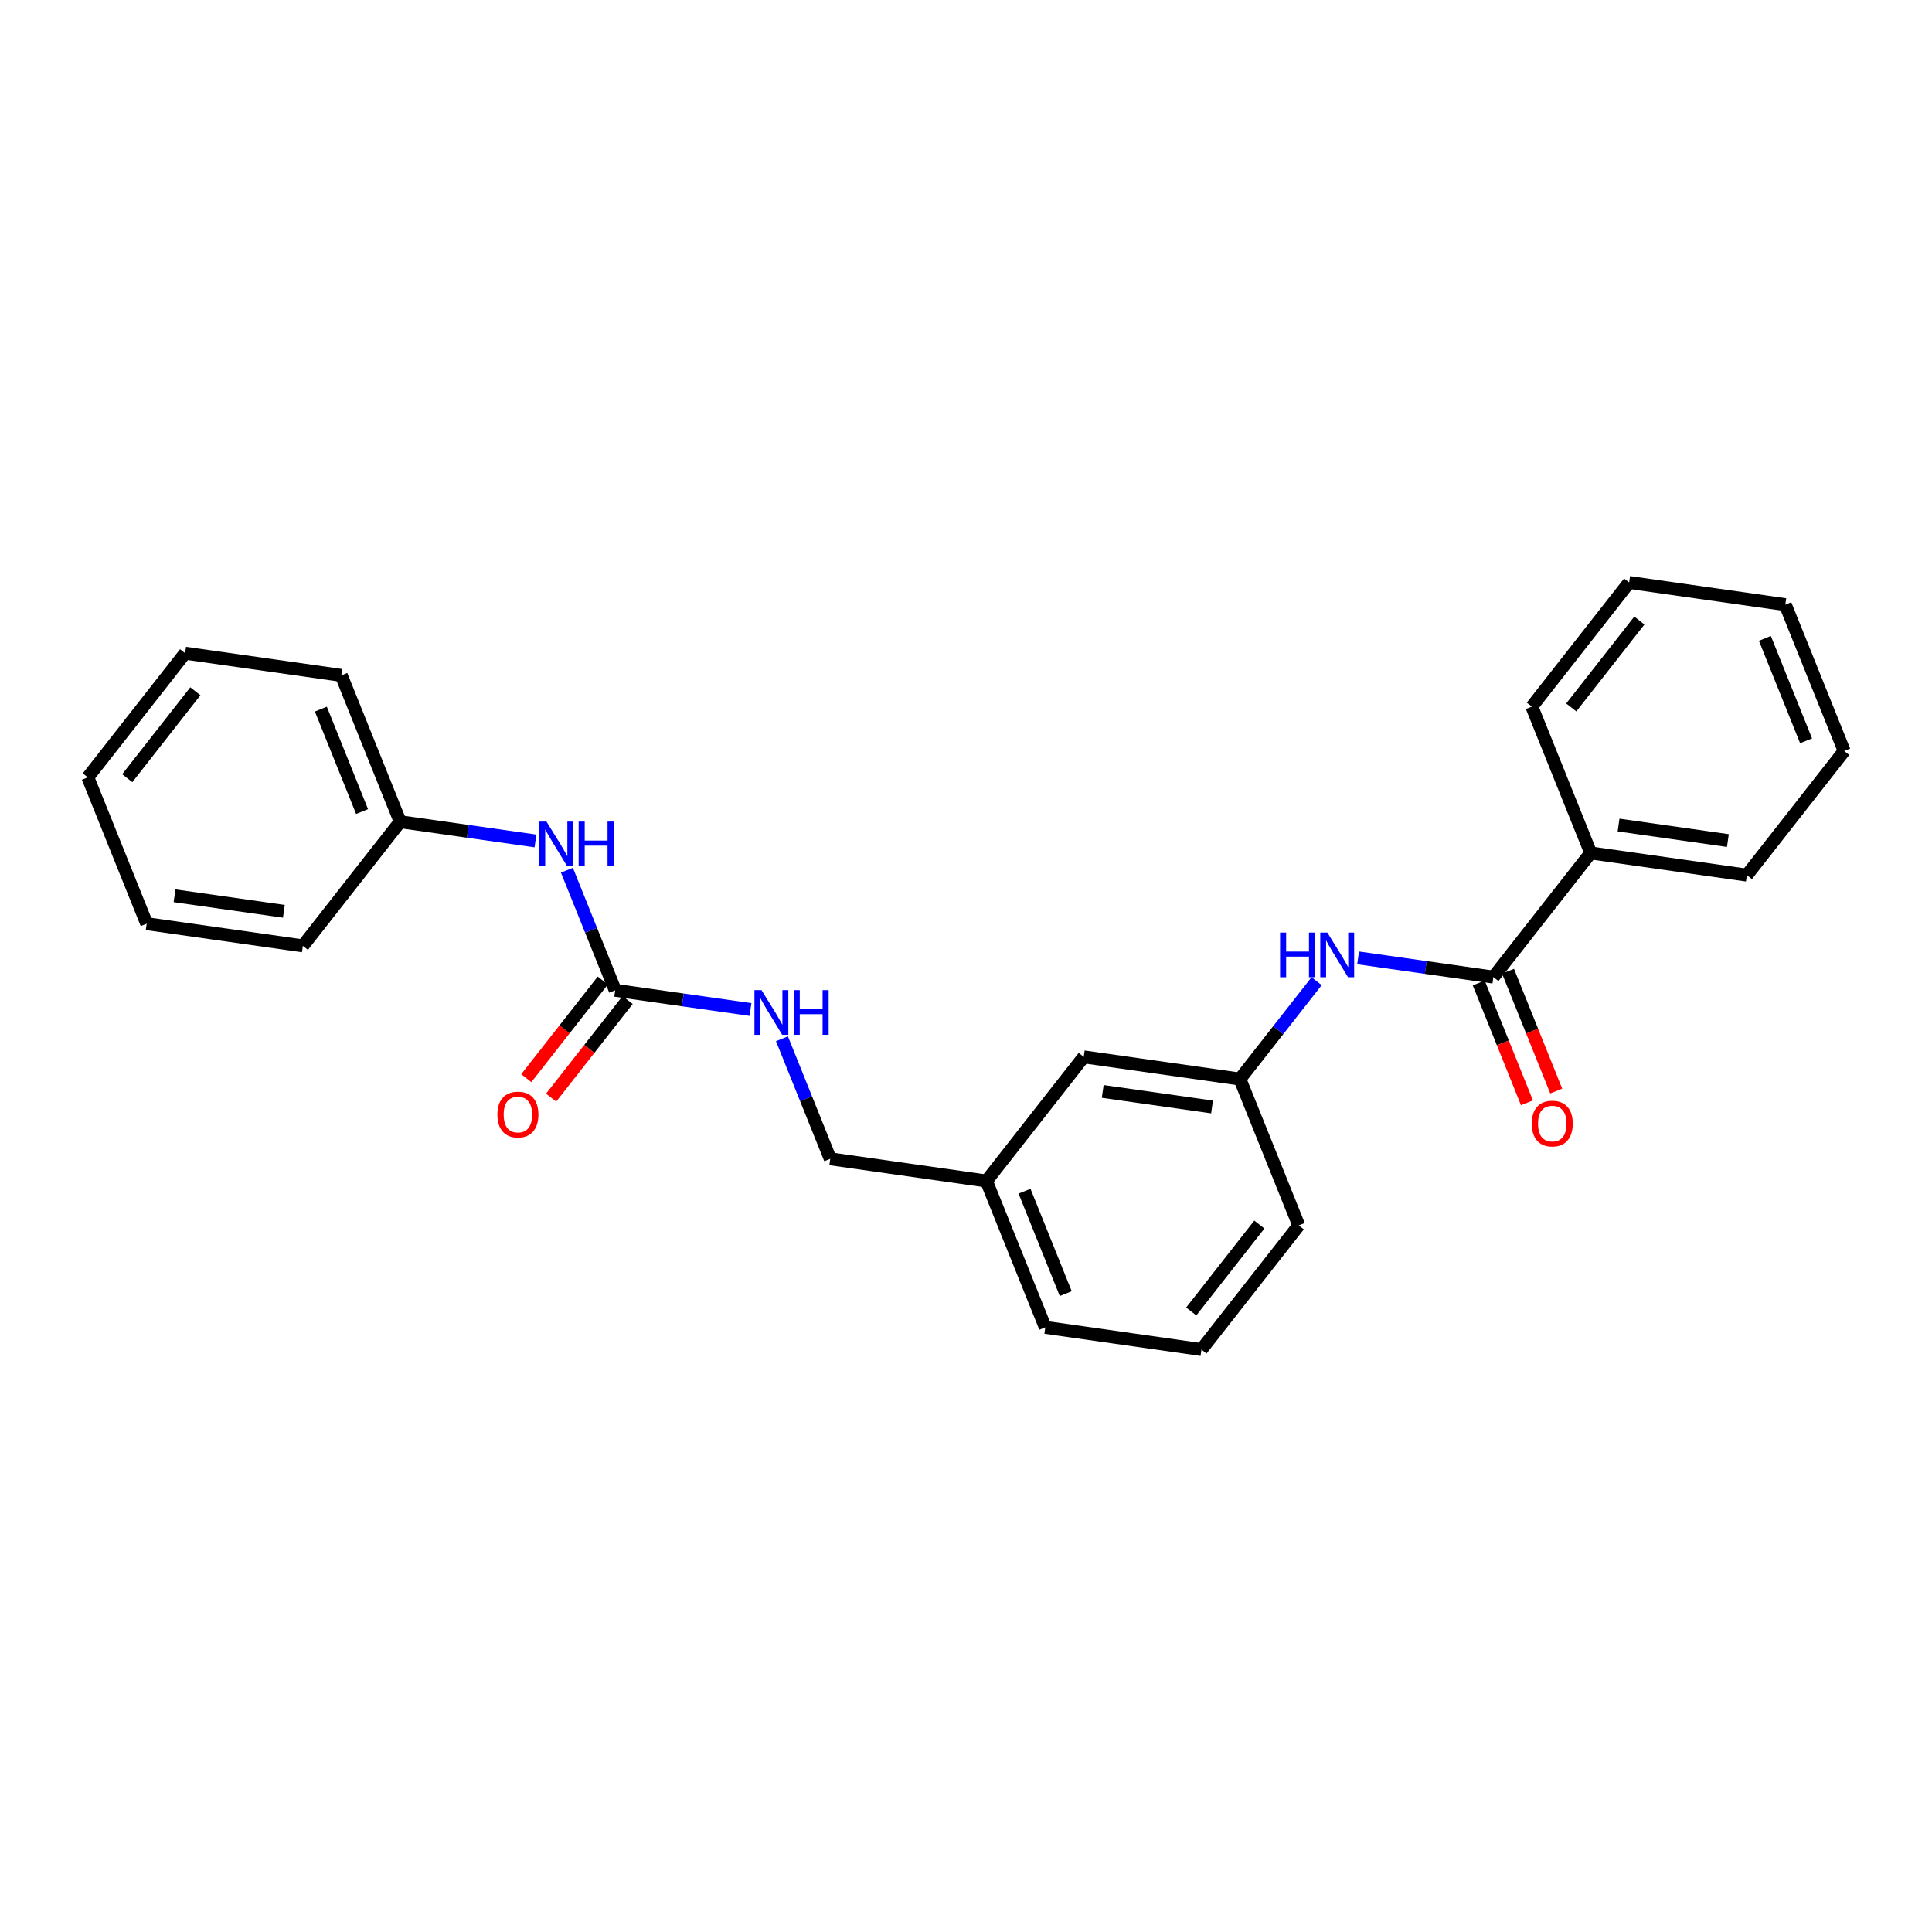 <?xml version='1.0' encoding='iso-8859-1'?>
<svg version='1.1' baseProfile='full'
              xmlns='http://www.w3.org/2000/svg'
                      xmlns:rdkit='http://www.rdkit.org/xml'
                      xmlns:xlink='http://www.w3.org/1999/xlink'
                  xml:space='preserve'
width='300px' height='300px' viewBox='0 0 300 300'>
<!-- END OF HEADER -->
<rect style='opacity:1.0;fill:#FFFFFF;stroke:none' width='300' height='300' x='0' y='0'> </rect>
<rect style='opacity:1.0;fill:#FFFFFF;stroke:none' width='300' height='300' x='0' y='0'> </rect>
<path class='bond-0 atom-0 atom-1' d='M 85.576,170.439 L 91.516,162.86' style='fill:none;fill-rule:evenodd;stroke:#FF0000;stroke-width:2.0px;stroke-linecap:butt;stroke-linejoin:miter;stroke-opacity:1' />
<path class='bond-0 atom-0 atom-1' d='M 91.516,162.86 L 97.457,155.28' style='fill:none;fill-rule:evenodd;stroke:#000000;stroke-width:2.0px;stroke-linecap:butt;stroke-linejoin:miter;stroke-opacity:1' />
<path class='bond-0 atom-0 atom-1' d='M 81.72,167.417 L 87.661,159.838' style='fill:none;fill-rule:evenodd;stroke:#FF0000;stroke-width:2.0px;stroke-linecap:butt;stroke-linejoin:miter;stroke-opacity:1' />
<path class='bond-0 atom-0 atom-1' d='M 87.661,159.838 L 93.601,152.258' style='fill:none;fill-rule:evenodd;stroke:#000000;stroke-width:2.0px;stroke-linecap:butt;stroke-linejoin:miter;stroke-opacity:1' />
<path class='bond-1 atom-1 atom-2' d='M 95.529,153.769 L 106.033,155.262' style='fill:none;fill-rule:evenodd;stroke:#000000;stroke-width:2.0px;stroke-linecap:butt;stroke-linejoin:miter;stroke-opacity:1' />
<path class='bond-1 atom-1 atom-2' d='M 106.033,155.262 L 116.537,156.755' style='fill:none;fill-rule:evenodd;stroke:#0000FF;stroke-width:2.0px;stroke-linecap:butt;stroke-linejoin:miter;stroke-opacity:1' />
<path class='bond-18 atom-1 atom-19' d='M 95.529,153.769 L 91.779,144.447' style='fill:none;fill-rule:evenodd;stroke:#000000;stroke-width:2.0px;stroke-linecap:butt;stroke-linejoin:miter;stroke-opacity:1' />
<path class='bond-18 atom-1 atom-19' d='M 91.779,144.447 L 88.03,135.125' style='fill:none;fill-rule:evenodd;stroke:#0000FF;stroke-width:2.0px;stroke-linecap:butt;stroke-linejoin:miter;stroke-opacity:1' />
<path class='bond-2 atom-2 atom-3' d='M 121.421,161.297 L 125.171,170.619' style='fill:none;fill-rule:evenodd;stroke:#0000FF;stroke-width:2.0px;stroke-linecap:butt;stroke-linejoin:miter;stroke-opacity:1' />
<path class='bond-2 atom-2 atom-3' d='M 125.171,170.619 L 128.92,179.941' style='fill:none;fill-rule:evenodd;stroke:#000000;stroke-width:2.0px;stroke-linecap:butt;stroke-linejoin:miter;stroke-opacity:1' />
<path class='bond-3 atom-3 atom-4' d='M 128.92,179.941 L 153.171,183.387' style='fill:none;fill-rule:evenodd;stroke:#000000;stroke-width:2.0px;stroke-linecap:butt;stroke-linejoin:miter;stroke-opacity:1' />
<path class='bond-4 atom-4 atom-5' d='M 153.171,183.387 L 162.312,206.112' style='fill:none;fill-rule:evenodd;stroke:#000000;stroke-width:2.0px;stroke-linecap:butt;stroke-linejoin:miter;stroke-opacity:1' />
<path class='bond-4 atom-4 atom-5' d='M 159.087,184.968 L 165.486,200.875' style='fill:none;fill-rule:evenodd;stroke:#000000;stroke-width:2.0px;stroke-linecap:butt;stroke-linejoin:miter;stroke-opacity:1' />
<path class='bond-25 atom-18 atom-4' d='M 168.281,164.109 L 153.171,183.387' style='fill:none;fill-rule:evenodd;stroke:#000000;stroke-width:2.0px;stroke-linecap:butt;stroke-linejoin:miter;stroke-opacity:1' />
<path class='bond-5 atom-5 atom-6' d='M 162.312,206.112 L 186.562,209.559' style='fill:none;fill-rule:evenodd;stroke:#000000;stroke-width:2.0px;stroke-linecap:butt;stroke-linejoin:miter;stroke-opacity:1' />
<path class='bond-6 atom-6 atom-7' d='M 186.562,209.559 L 201.673,190.28' style='fill:none;fill-rule:evenodd;stroke:#000000;stroke-width:2.0px;stroke-linecap:butt;stroke-linejoin:miter;stroke-opacity:1' />
<path class='bond-6 atom-6 atom-7' d='M 184.973,203.645 L 195.55,190.15' style='fill:none;fill-rule:evenodd;stroke:#000000;stroke-width:2.0px;stroke-linecap:butt;stroke-linejoin:miter;stroke-opacity:1' />
<path class='bond-7 atom-7 atom-8' d='M 201.673,190.28 L 192.532,167.555' style='fill:none;fill-rule:evenodd;stroke:#000000;stroke-width:2.0px;stroke-linecap:butt;stroke-linejoin:miter;stroke-opacity:1' />
<path class='bond-8 atom-8 atom-9' d='M 192.532,167.555 L 198.488,159.956' style='fill:none;fill-rule:evenodd;stroke:#000000;stroke-width:2.0px;stroke-linecap:butt;stroke-linejoin:miter;stroke-opacity:1' />
<path class='bond-8 atom-8 atom-9' d='M 198.488,159.956 L 204.444,152.358' style='fill:none;fill-rule:evenodd;stroke:#0000FF;stroke-width:2.0px;stroke-linecap:butt;stroke-linejoin:miter;stroke-opacity:1' />
<path class='bond-17 atom-8 atom-18' d='M 192.532,167.555 L 168.281,164.109' style='fill:none;fill-rule:evenodd;stroke:#000000;stroke-width:2.0px;stroke-linecap:butt;stroke-linejoin:miter;stroke-opacity:1' />
<path class='bond-17 atom-8 atom-18' d='M 188.205,171.888 L 171.23,169.476' style='fill:none;fill-rule:evenodd;stroke:#000000;stroke-width:2.0px;stroke-linecap:butt;stroke-linejoin:miter;stroke-opacity:1' />
<path class='bond-9 atom-9 atom-10' d='M 210.885,148.738 L 221.389,150.23' style='fill:none;fill-rule:evenodd;stroke:#0000FF;stroke-width:2.0px;stroke-linecap:butt;stroke-linejoin:miter;stroke-opacity:1' />
<path class='bond-9 atom-9 atom-10' d='M 221.389,150.23 L 231.893,151.723' style='fill:none;fill-rule:evenodd;stroke:#000000;stroke-width:2.0px;stroke-linecap:butt;stroke-linejoin:miter;stroke-opacity:1' />
<path class='bond-10 atom-10 atom-11' d='M 229.62,152.637 L 233.362,161.94' style='fill:none;fill-rule:evenodd;stroke:#000000;stroke-width:2.0px;stroke-linecap:butt;stroke-linejoin:miter;stroke-opacity:1' />
<path class='bond-10 atom-10 atom-11' d='M 233.362,161.94 L 237.104,171.242' style='fill:none;fill-rule:evenodd;stroke:#FF0000;stroke-width:2.0px;stroke-linecap:butt;stroke-linejoin:miter;stroke-opacity:1' />
<path class='bond-10 atom-10 atom-11' d='M 234.165,150.809 L 237.907,160.112' style='fill:none;fill-rule:evenodd;stroke:#000000;stroke-width:2.0px;stroke-linecap:butt;stroke-linejoin:miter;stroke-opacity:1' />
<path class='bond-10 atom-10 atom-11' d='M 237.907,160.112 L 241.649,169.414' style='fill:none;fill-rule:evenodd;stroke:#FF0000;stroke-width:2.0px;stroke-linecap:butt;stroke-linejoin:miter;stroke-opacity:1' />
<path class='bond-11 atom-10 atom-12' d='M 231.893,151.723 L 247.003,132.445' style='fill:none;fill-rule:evenodd;stroke:#000000;stroke-width:2.0px;stroke-linecap:butt;stroke-linejoin:miter;stroke-opacity:1' />
<path class='bond-12 atom-12 atom-13' d='M 247.003,132.445 L 271.254,135.891' style='fill:none;fill-rule:evenodd;stroke:#000000;stroke-width:2.0px;stroke-linecap:butt;stroke-linejoin:miter;stroke-opacity:1' />
<path class='bond-12 atom-12 atom-13' d='M 251.33,128.112 L 268.305,130.524' style='fill:none;fill-rule:evenodd;stroke:#000000;stroke-width:2.0px;stroke-linecap:butt;stroke-linejoin:miter;stroke-opacity:1' />
<path class='bond-27 atom-17 atom-12' d='M 237.862,109.72 L 247.003,132.445' style='fill:none;fill-rule:evenodd;stroke:#000000;stroke-width:2.0px;stroke-linecap:butt;stroke-linejoin:miter;stroke-opacity:1' />
<path class='bond-13 atom-13 atom-14' d='M 271.254,135.891 L 286.364,116.613' style='fill:none;fill-rule:evenodd;stroke:#000000;stroke-width:2.0px;stroke-linecap:butt;stroke-linejoin:miter;stroke-opacity:1' />
<path class='bond-14 atom-14 atom-15' d='M 286.364,116.613 L 277.223,93.888' style='fill:none;fill-rule:evenodd;stroke:#000000;stroke-width:2.0px;stroke-linecap:butt;stroke-linejoin:miter;stroke-opacity:1' />
<path class='bond-14 atom-14 atom-15' d='M 280.448,115.032 L 274.049,99.125' style='fill:none;fill-rule:evenodd;stroke:#000000;stroke-width:2.0px;stroke-linecap:butt;stroke-linejoin:miter;stroke-opacity:1' />
<path class='bond-15 atom-15 atom-16' d='M 277.223,93.888 L 252.972,90.441' style='fill:none;fill-rule:evenodd;stroke:#000000;stroke-width:2.0px;stroke-linecap:butt;stroke-linejoin:miter;stroke-opacity:1' />
<path class='bond-16 atom-16 atom-17' d='M 252.972,90.441 L 237.862,109.72' style='fill:none;fill-rule:evenodd;stroke:#000000;stroke-width:2.0px;stroke-linecap:butt;stroke-linejoin:miter;stroke-opacity:1' />
<path class='bond-16 atom-16 atom-17' d='M 254.561,96.355 L 243.984,109.85' style='fill:none;fill-rule:evenodd;stroke:#000000;stroke-width:2.0px;stroke-linecap:butt;stroke-linejoin:miter;stroke-opacity:1' />
<path class='bond-19 atom-19 atom-20' d='M 83.145,130.583 L 72.642,129.091' style='fill:none;fill-rule:evenodd;stroke:#0000FF;stroke-width:2.0px;stroke-linecap:butt;stroke-linejoin:miter;stroke-opacity:1' />
<path class='bond-19 atom-19 atom-20' d='M 72.642,129.091 L 62.138,127.598' style='fill:none;fill-rule:evenodd;stroke:#000000;stroke-width:2.0px;stroke-linecap:butt;stroke-linejoin:miter;stroke-opacity:1' />
<path class='bond-20 atom-20 atom-21' d='M 62.138,127.598 L 52.997,104.873' style='fill:none;fill-rule:evenodd;stroke:#000000;stroke-width:2.0px;stroke-linecap:butt;stroke-linejoin:miter;stroke-opacity:1' />
<path class='bond-20 atom-20 atom-21' d='M 56.222,126.017 L 49.823,110.11' style='fill:none;fill-rule:evenodd;stroke:#000000;stroke-width:2.0px;stroke-linecap:butt;stroke-linejoin:miter;stroke-opacity:1' />
<path class='bond-26 atom-25 atom-20' d='M 47.028,146.876 L 62.138,127.598' style='fill:none;fill-rule:evenodd;stroke:#000000;stroke-width:2.0px;stroke-linecap:butt;stroke-linejoin:miter;stroke-opacity:1' />
<path class='bond-21 atom-21 atom-22' d='M 52.997,104.873 L 28.747,101.426' style='fill:none;fill-rule:evenodd;stroke:#000000;stroke-width:2.0px;stroke-linecap:butt;stroke-linejoin:miter;stroke-opacity:1' />
<path class='bond-22 atom-22 atom-23' d='M 28.747,101.426 L 13.636,120.705' style='fill:none;fill-rule:evenodd;stroke:#000000;stroke-width:2.0px;stroke-linecap:butt;stroke-linejoin:miter;stroke-opacity:1' />
<path class='bond-22 atom-22 atom-23' d='M 30.336,107.34 L 19.759,120.835' style='fill:none;fill-rule:evenodd;stroke:#000000;stroke-width:2.0px;stroke-linecap:butt;stroke-linejoin:miter;stroke-opacity:1' />
<path class='bond-23 atom-23 atom-24' d='M 13.636,120.705 L 22.777,143.43' style='fill:none;fill-rule:evenodd;stroke:#000000;stroke-width:2.0px;stroke-linecap:butt;stroke-linejoin:miter;stroke-opacity:1' />
<path class='bond-24 atom-24 atom-25' d='M 22.777,143.43 L 47.028,146.876' style='fill:none;fill-rule:evenodd;stroke:#000000;stroke-width:2.0px;stroke-linecap:butt;stroke-linejoin:miter;stroke-opacity:1' />
<path class='bond-24 atom-24 atom-25' d='M 27.104,139.097 L 44.079,141.509' style='fill:none;fill-rule:evenodd;stroke:#000000;stroke-width:2.0px;stroke-linecap:butt;stroke-linejoin:miter;stroke-opacity:1' />
<path  class='atom-0' d='M 77.235 173.067
Q 77.235 171.402, 78.058 170.471
Q 78.881 169.54, 80.419 169.54
Q 81.957 169.54, 82.78 170.471
Q 83.603 171.402, 83.603 173.067
Q 83.603 174.753, 82.77 175.713
Q 81.938 176.663, 80.419 176.663
Q 78.891 176.663, 78.058 175.713
Q 77.235 174.762, 77.235 173.067
M 80.419 175.879
Q 81.477 175.879, 82.045 175.174
Q 82.624 174.459, 82.624 173.067
Q 82.624 171.706, 82.045 171.02
Q 81.477 170.324, 80.419 170.324
Q 79.361 170.324, 78.783 171.01
Q 78.215 171.696, 78.215 173.067
Q 78.215 174.469, 78.783 175.174
Q 79.361 175.879, 80.419 175.879
' fill='#FF0000'/>
<path  class='atom-2' d='M 118.246 153.747
L 120.52 157.422
Q 120.745 157.784, 121.107 158.441
Q 121.47 159.097, 121.49 159.136
L 121.49 153.747
L 122.411 153.747
L 122.411 160.684
L 121.46 160.684
L 119.02 156.667
Q 118.736 156.197, 118.433 155.658
Q 118.139 155.119, 118.051 154.953
L 118.051 160.684
L 117.149 160.684
L 117.149 153.747
L 118.246 153.747
' fill='#0000FF'/>
<path  class='atom-2' d='M 123.243 153.747
L 124.184 153.747
L 124.184 156.697
L 127.731 156.697
L 127.731 153.747
L 128.671 153.747
L 128.671 160.684
L 127.731 160.684
L 127.731 157.48
L 124.184 157.48
L 124.184 160.684
L 123.243 160.684
L 123.243 153.747
' fill='#0000FF'/>
<path  class='atom-9' d='M 198.77 144.808
L 199.711 144.808
L 199.711 147.757
L 203.258 147.757
L 203.258 144.808
L 204.198 144.808
L 204.198 151.745
L 203.258 151.745
L 203.258 148.541
L 199.711 148.541
L 199.711 151.745
L 198.77 151.745
L 198.77 144.808
' fill='#0000FF'/>
<path  class='atom-9' d='M 206.109 144.808
L 208.382 148.483
Q 208.607 148.845, 208.97 149.501
Q 209.332 150.158, 209.352 150.197
L 209.352 144.808
L 210.273 144.808
L 210.273 151.745
L 209.322 151.745
L 206.883 147.728
Q 206.599 147.258, 206.295 146.719
Q 206.001 146.18, 205.913 146.013
L 205.913 151.745
L 205.011 151.745
L 205.011 144.808
L 206.109 144.808
' fill='#0000FF'/>
<path  class='atom-11' d='M 237.849 174.468
Q 237.849 172.802, 238.672 171.871
Q 239.495 170.941, 241.033 170.941
Q 242.572 170.941, 243.395 171.871
Q 244.218 172.802, 244.218 174.468
Q 244.218 176.153, 243.385 177.113
Q 242.552 178.064, 241.033 178.064
Q 239.505 178.064, 238.672 177.113
Q 237.849 176.163, 237.849 174.468
M 241.033 177.28
Q 242.092 177.28, 242.66 176.574
Q 243.238 175.859, 243.238 174.468
Q 243.238 173.106, 242.66 172.42
Q 242.092 171.724, 241.033 171.724
Q 239.975 171.724, 239.397 172.41
Q 238.829 173.096, 238.829 174.468
Q 238.829 175.869, 239.397 176.574
Q 239.975 177.28, 241.033 177.28
' fill='#FF0000'/>
<path  class='atom-19' d='M 84.855 127.576
L 87.128 131.25
Q 87.354 131.613, 87.716 132.269
Q 88.079 132.926, 88.098 132.965
L 88.098 127.576
L 89.019 127.576
L 89.019 134.513
L 88.069 134.513
L 85.629 130.496
Q 85.345 130.025, 85.041 129.487
Q 84.747 128.948, 84.659 128.781
L 84.659 134.513
L 83.758 134.513
L 83.758 127.576
L 84.855 127.576
' fill='#0000FF'/>
<path  class='atom-19' d='M 89.852 127.576
L 90.793 127.576
L 90.793 130.525
L 94.339 130.525
L 94.339 127.576
L 95.28 127.576
L 95.28 134.513
L 94.339 134.513
L 94.339 131.309
L 90.793 131.309
L 90.793 134.513
L 89.852 134.513
L 89.852 127.576
' fill='#0000FF'/>
</svg>
